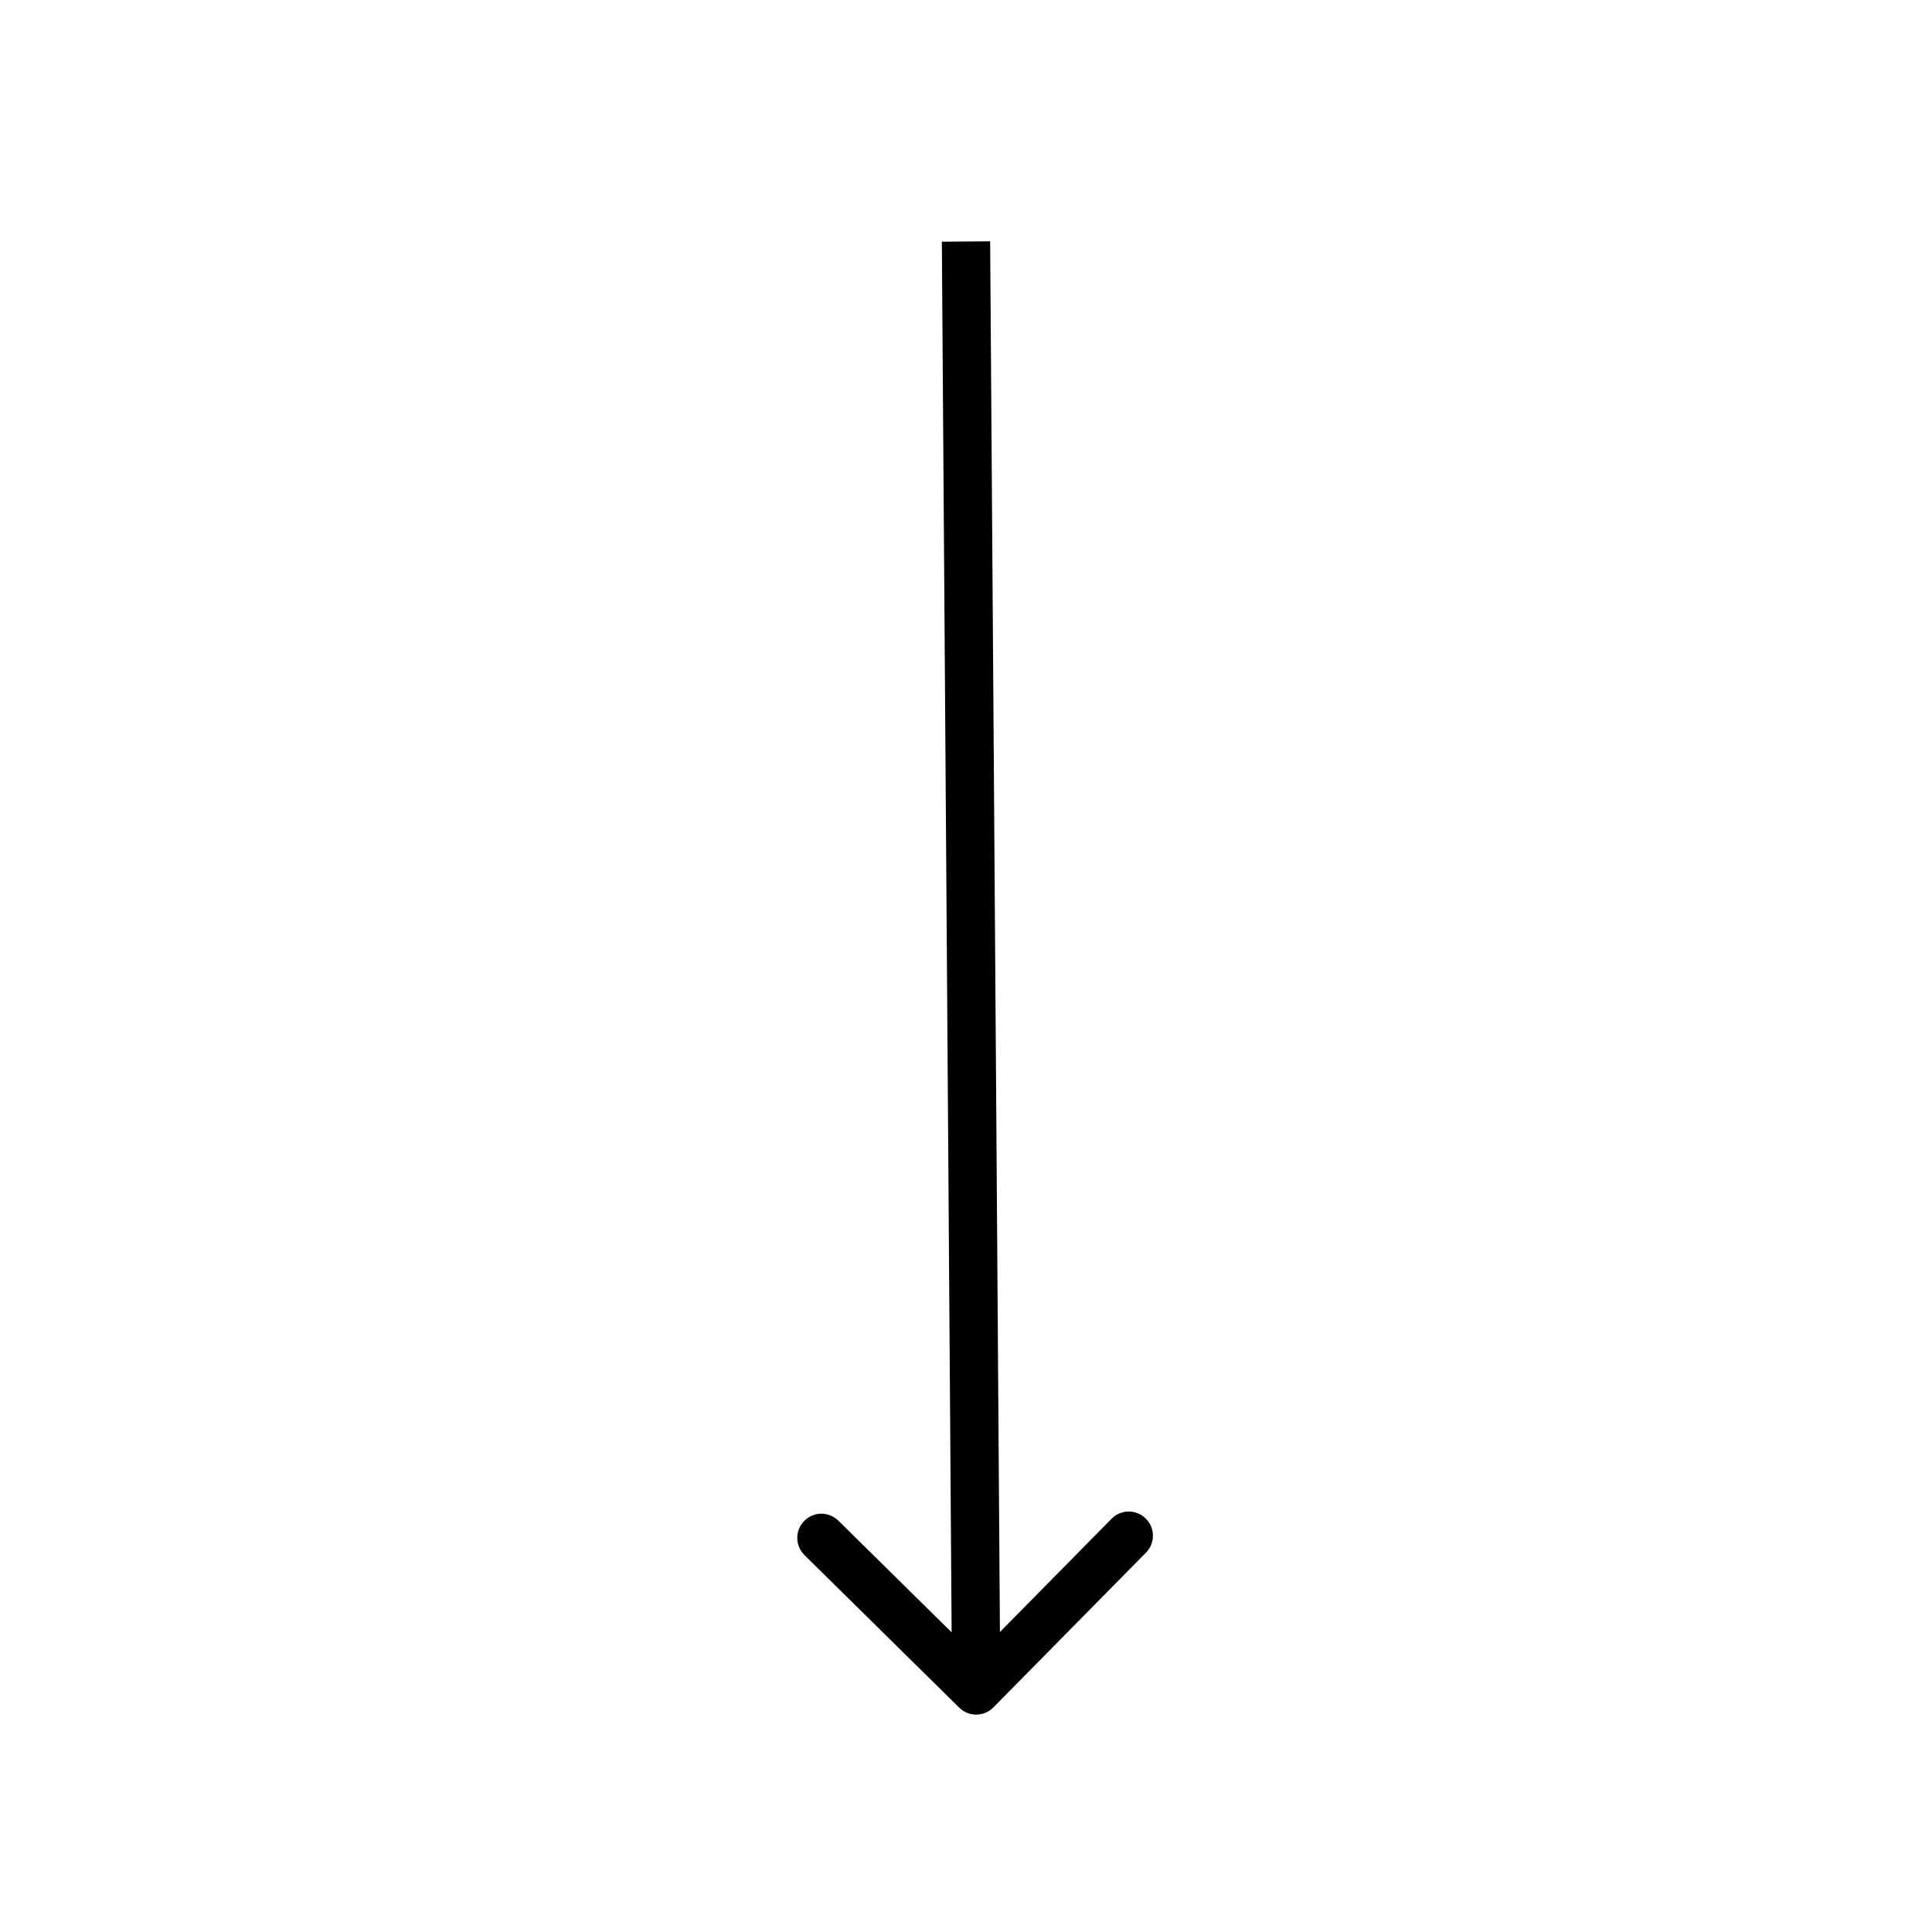 <?xml version="1.0" encoding="UTF-8"?> <svg xmlns="http://www.w3.org/2000/svg" width="40" height="40" viewBox="0 0 40 40" fill="none"><path d="M19.86 35.355C20.056 35.549 20.373 35.547 20.567 35.35L23.726 32.146C23.92 31.949 23.918 31.633 23.721 31.439C23.525 31.245 23.208 31.247 23.014 31.444L20.206 34.292L17.358 31.484C17.161 31.29 16.844 31.292 16.651 31.489C16.457 31.685 16.459 32.002 16.655 32.196L19.86 35.355ZM20 5L19.5 5.004L19.711 35.003L20.211 34.999L20.711 34.996L20.5 4.996L20 5Z" fill="black"></path></svg> 
